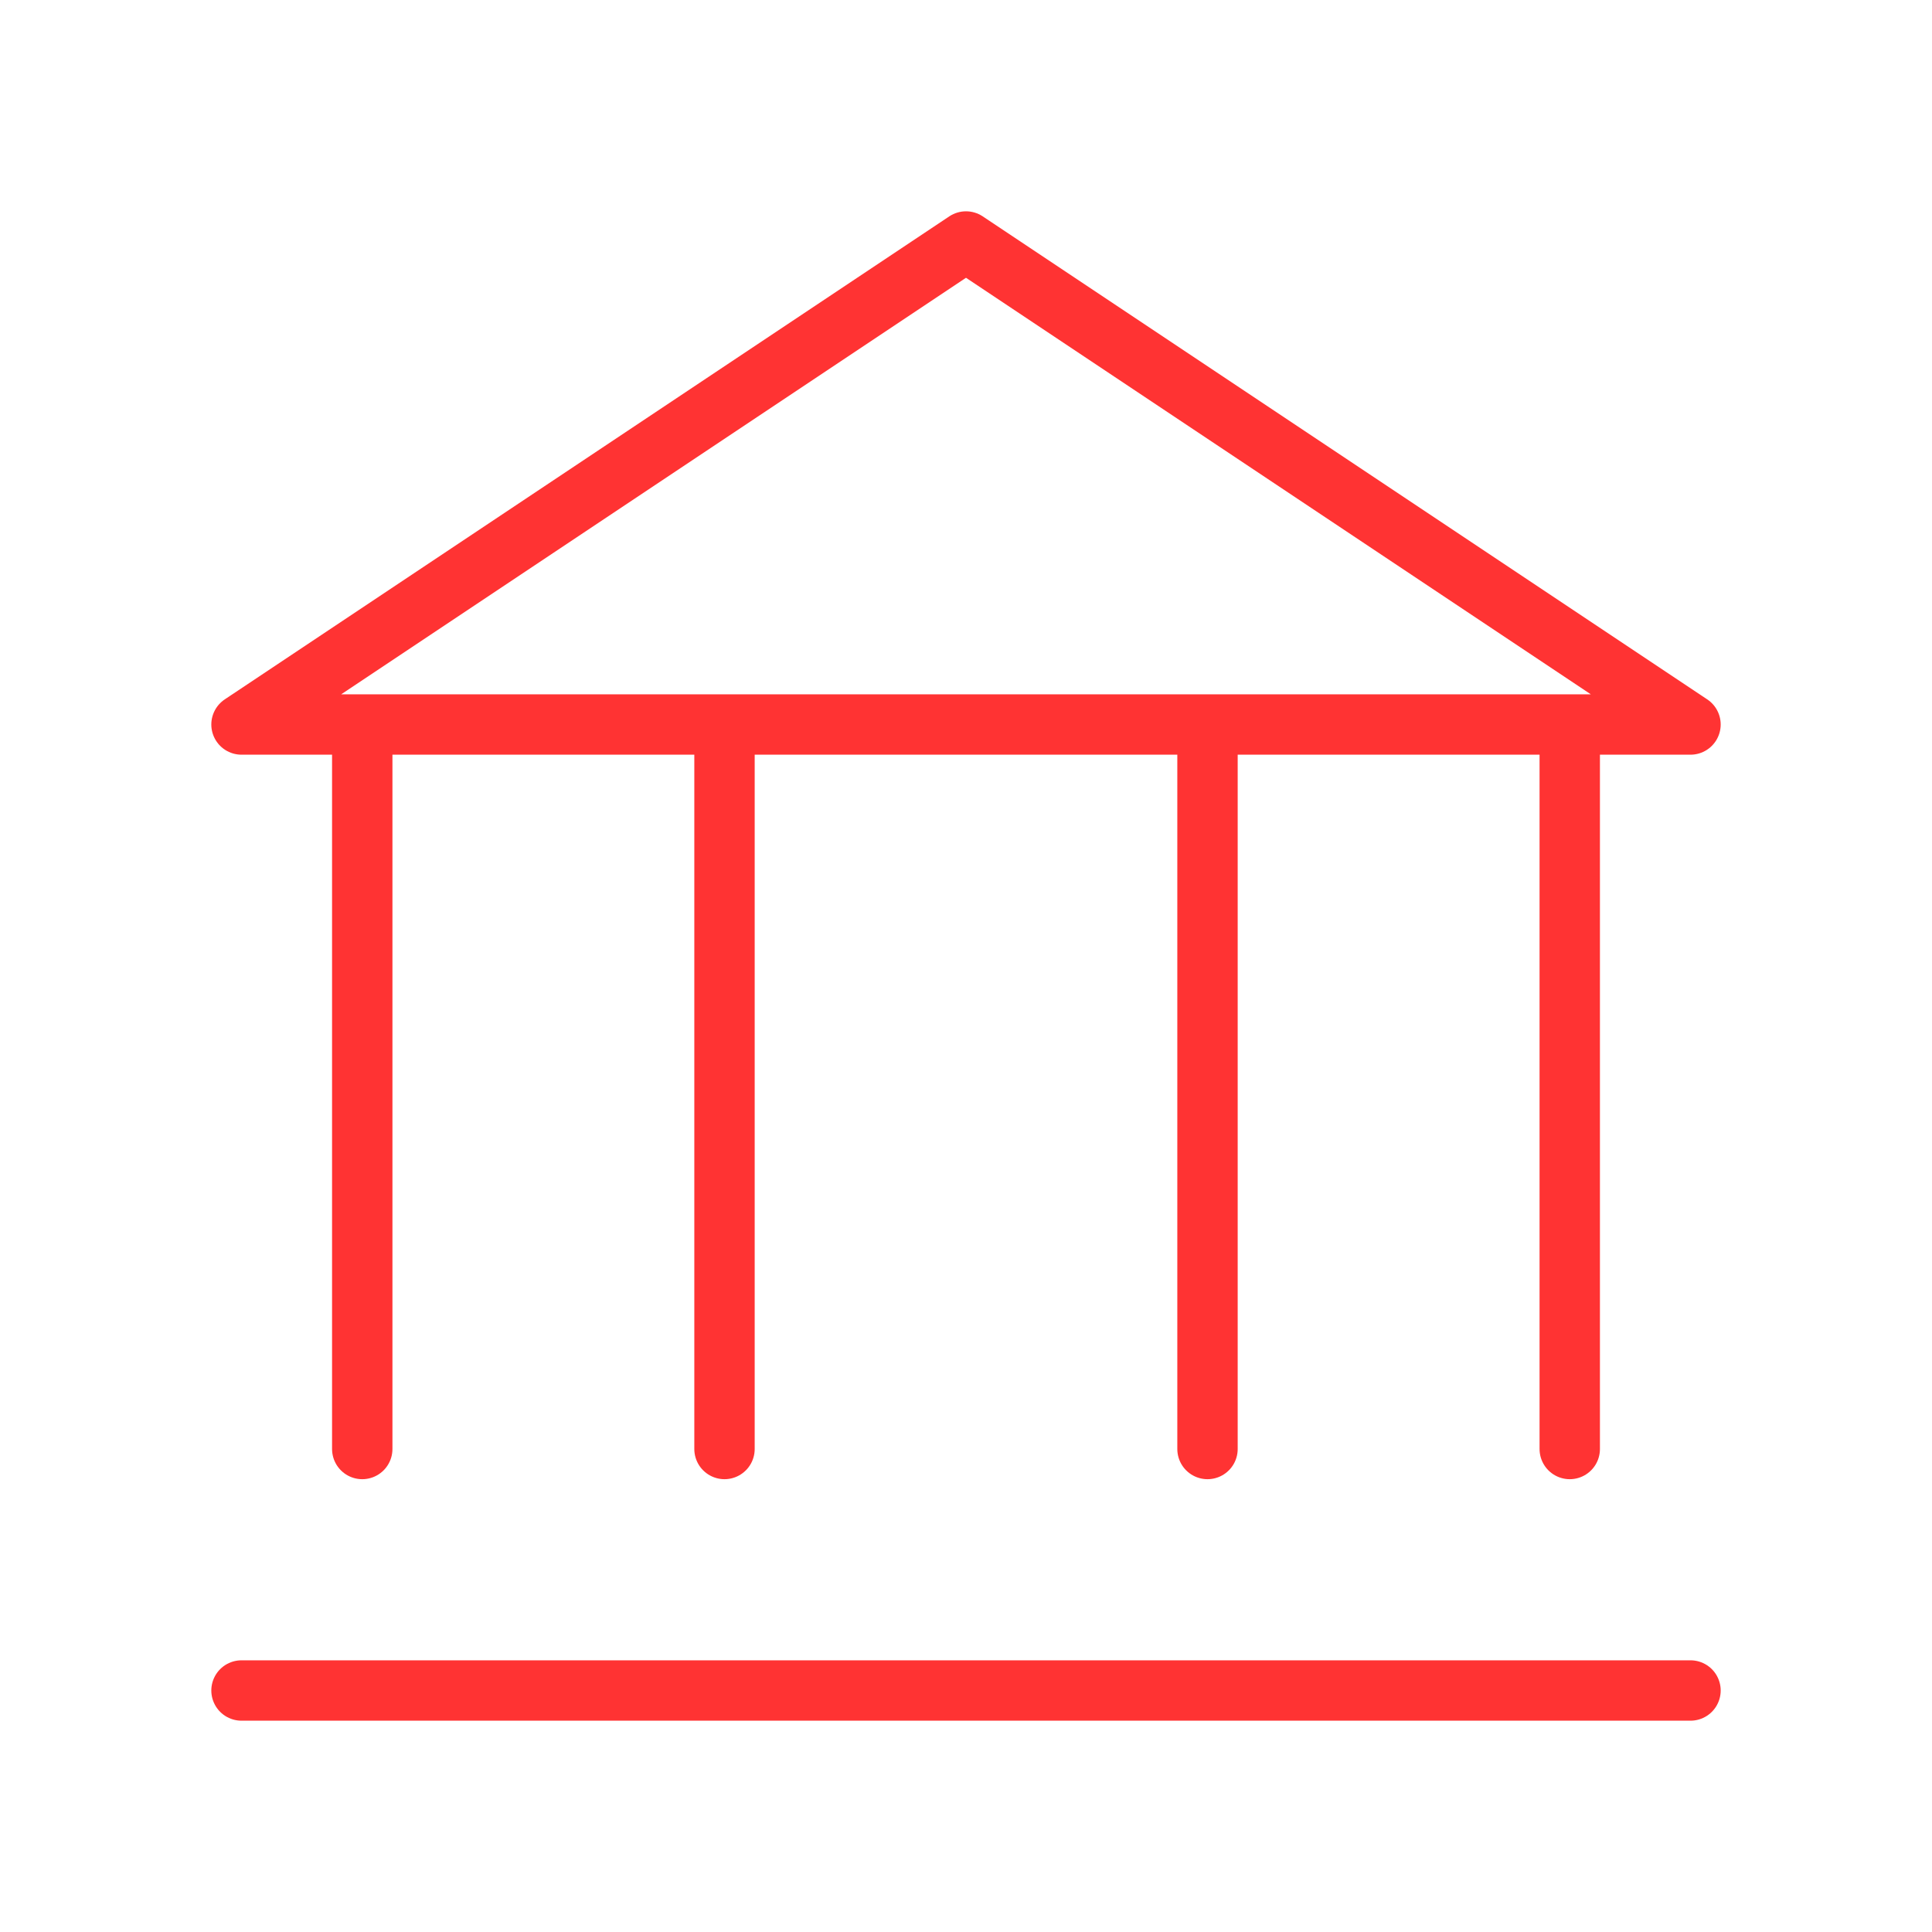 <svg viewBox="0 0 64 64" fill="none" xmlns="http://www.w3.org/2000/svg">
  <defs>
    <filter id="neon-glow" x="-50%" y="-50%" width="200%" height="200%">
      <feGaussianBlur in="SourceGraphic" stdDeviation="3" result="blur"/>
      <feMerge>
        <feMergeNode in="blur"/>
        <feMergeNode in="SourceGraphic"/>
      </feMerge>
    </filter>
  </defs>
  <path d="M8 56H56M12 48V24M52 48V24M24 48V24M40 48V24M32 8L8 24H56L32 8Z" stroke="#ff3333" stroke-width="2" stroke-linecap="round" stroke-linejoin="round" filter="url(#neon-glow)"/>
</svg>
